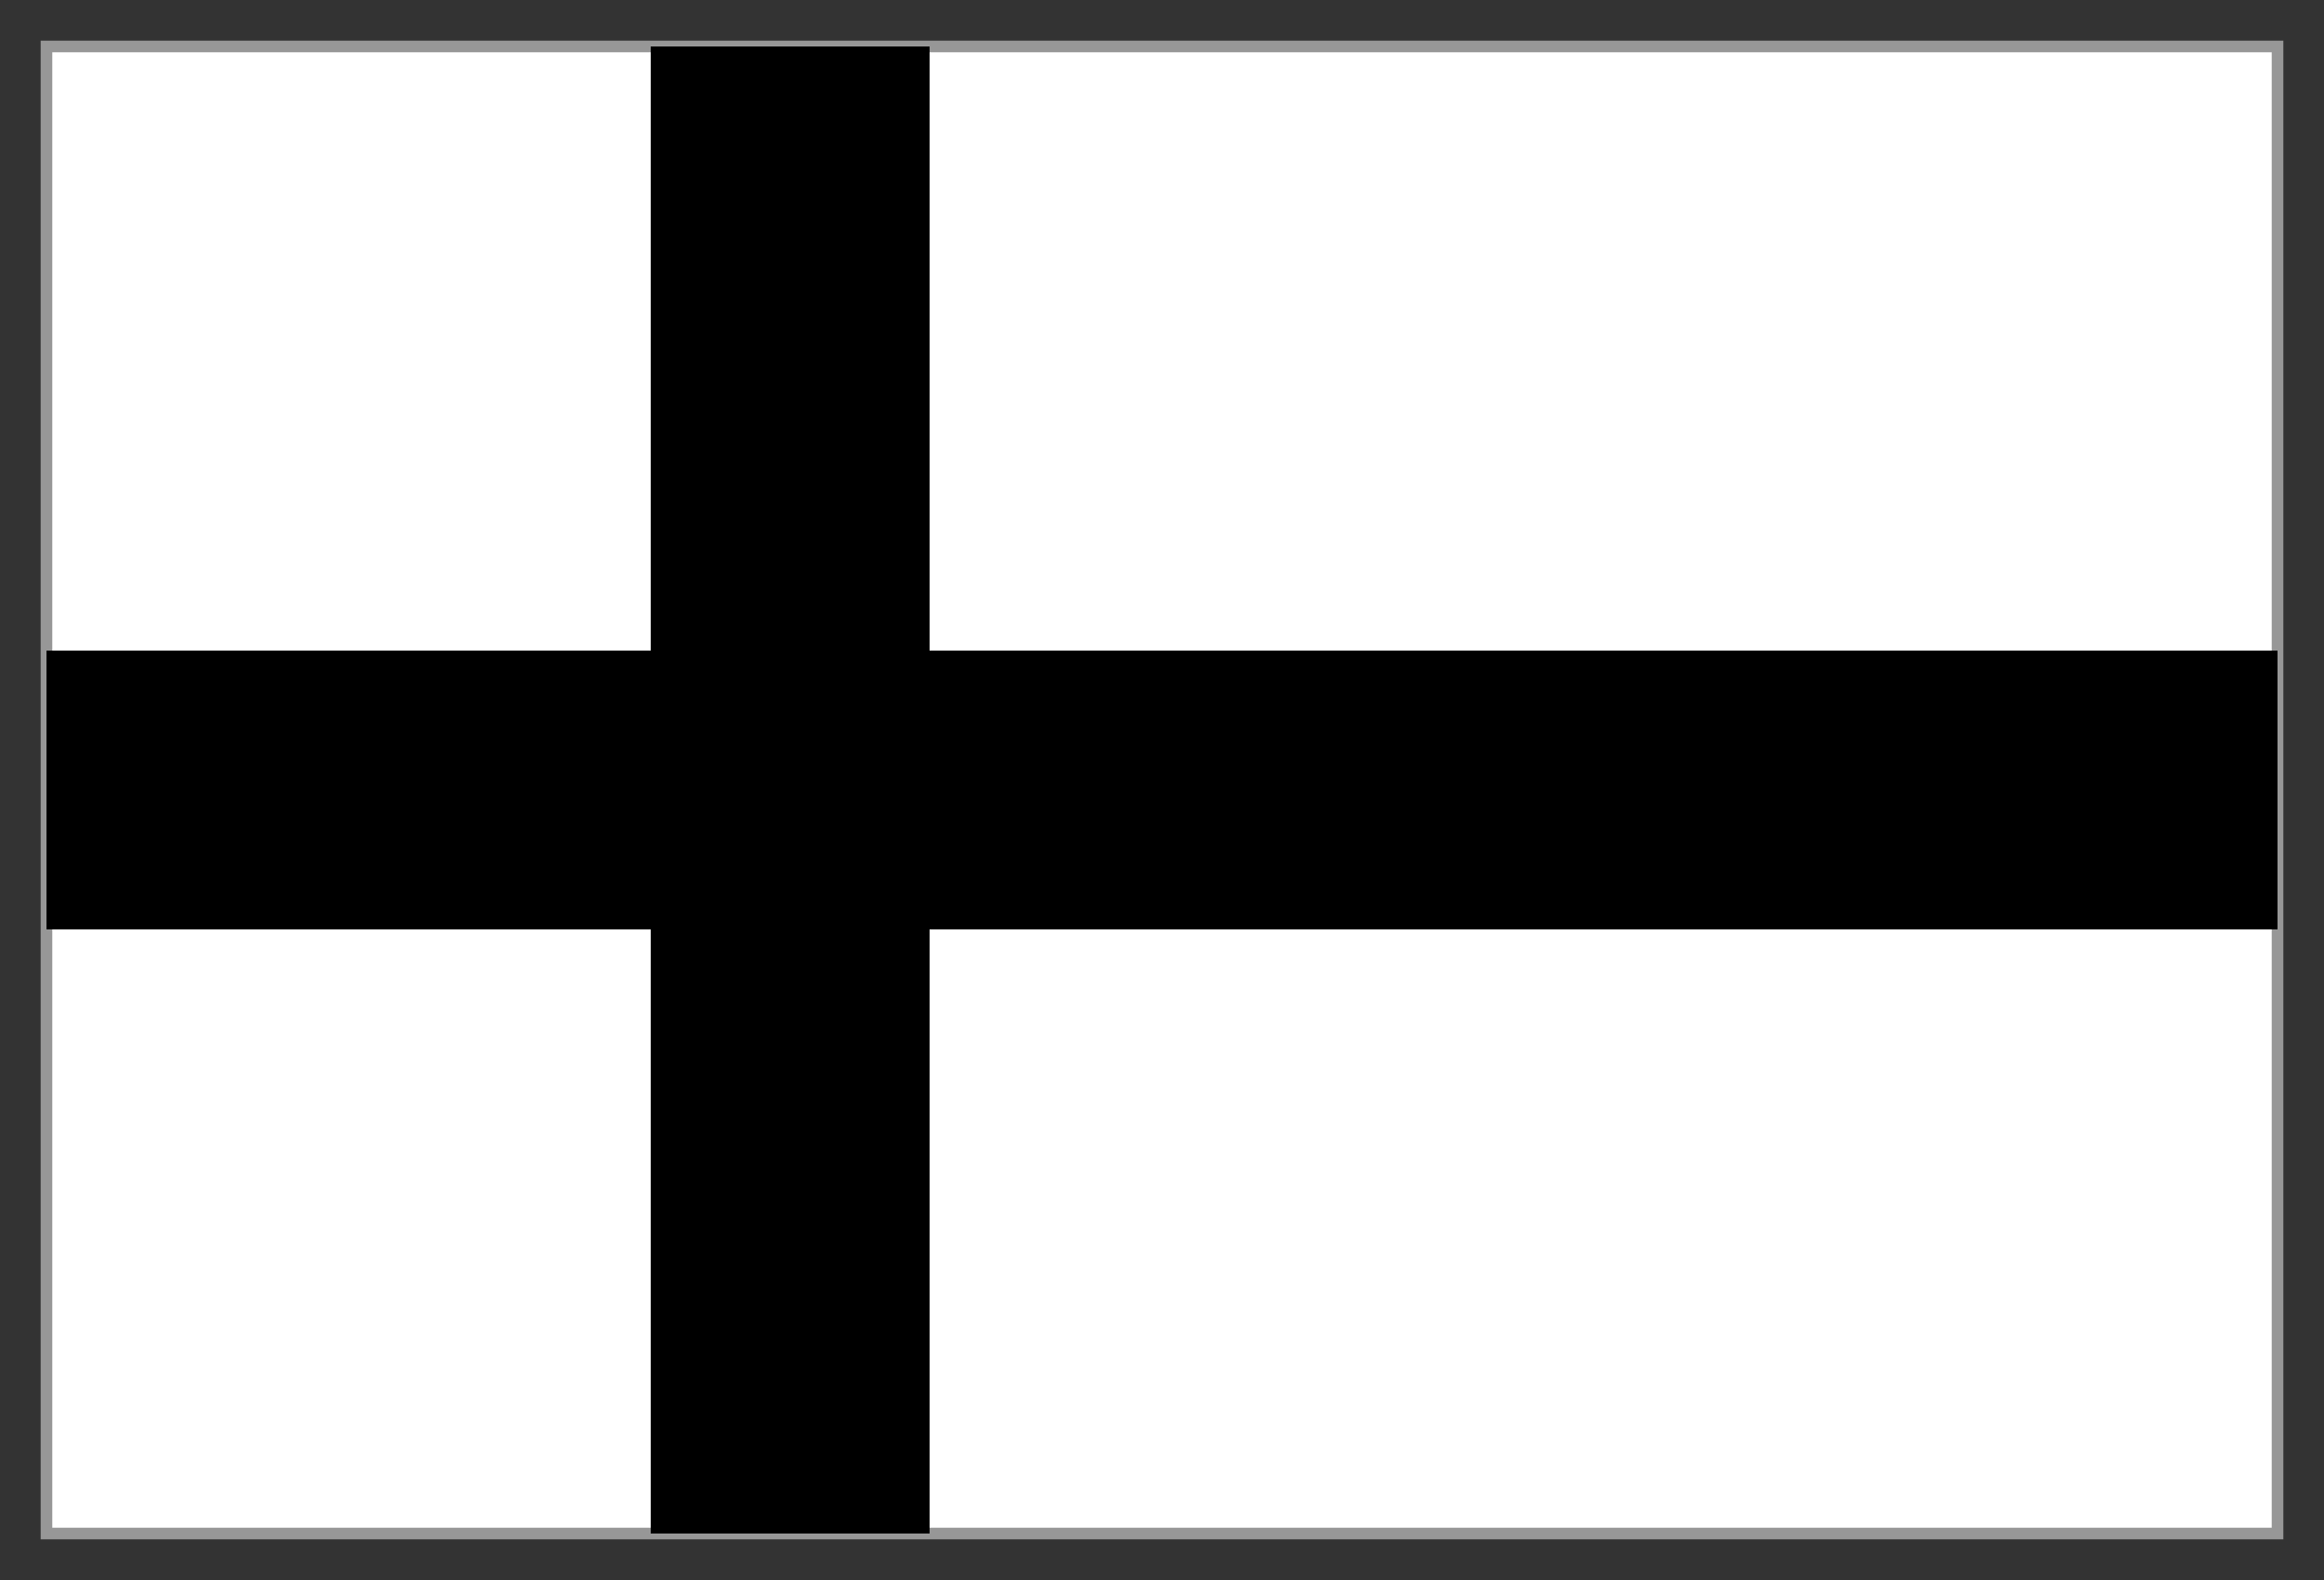 <?xml version="1.0" encoding="UTF-8"?>
<svg width="50px" height="34px" viewBox="0 0 50 34" version="1.1" xmlns="http://www.w3.org/2000/svg" xmlns:xlink="http://www.w3.org/1999/xlink">
    <rect x="0" y="0" width="50" height="34" fill="#333333" stroke="none"/>
    <!-- Generator: Sketch 52.6 (67491) - http://www.bohemiancoding.com/sketch -->
    <title>Nordic Flag</title>
    <desc>Created with Sketch.</desc>
    <g id="Desktop-HD" stroke="none" stroke-width="1" fill="none" fill-rule="evenodd">
        <g id="About-Us" transform="translate(-803, -1740)">
            <g id="Flags" transform="translate(443, 1741)">
                <g id="Nordic-Flag" transform="translate(361, 0)">
                    <rect id="red" stroke="#979797" stroke-width="0.25" fill="#FFFFFF" x="0" y="0" width="48" height="32"></rect>
                    <polygon id="blue" fill="#000000" points="48 13 48 19 0 19 0 13"></polygon>
                    <polygon id="blue" fill="#000000" points="13 0 19 0 19 32 13 32"></polygon>
                </g>
            </g>
        </g>
    </g>
</svg>